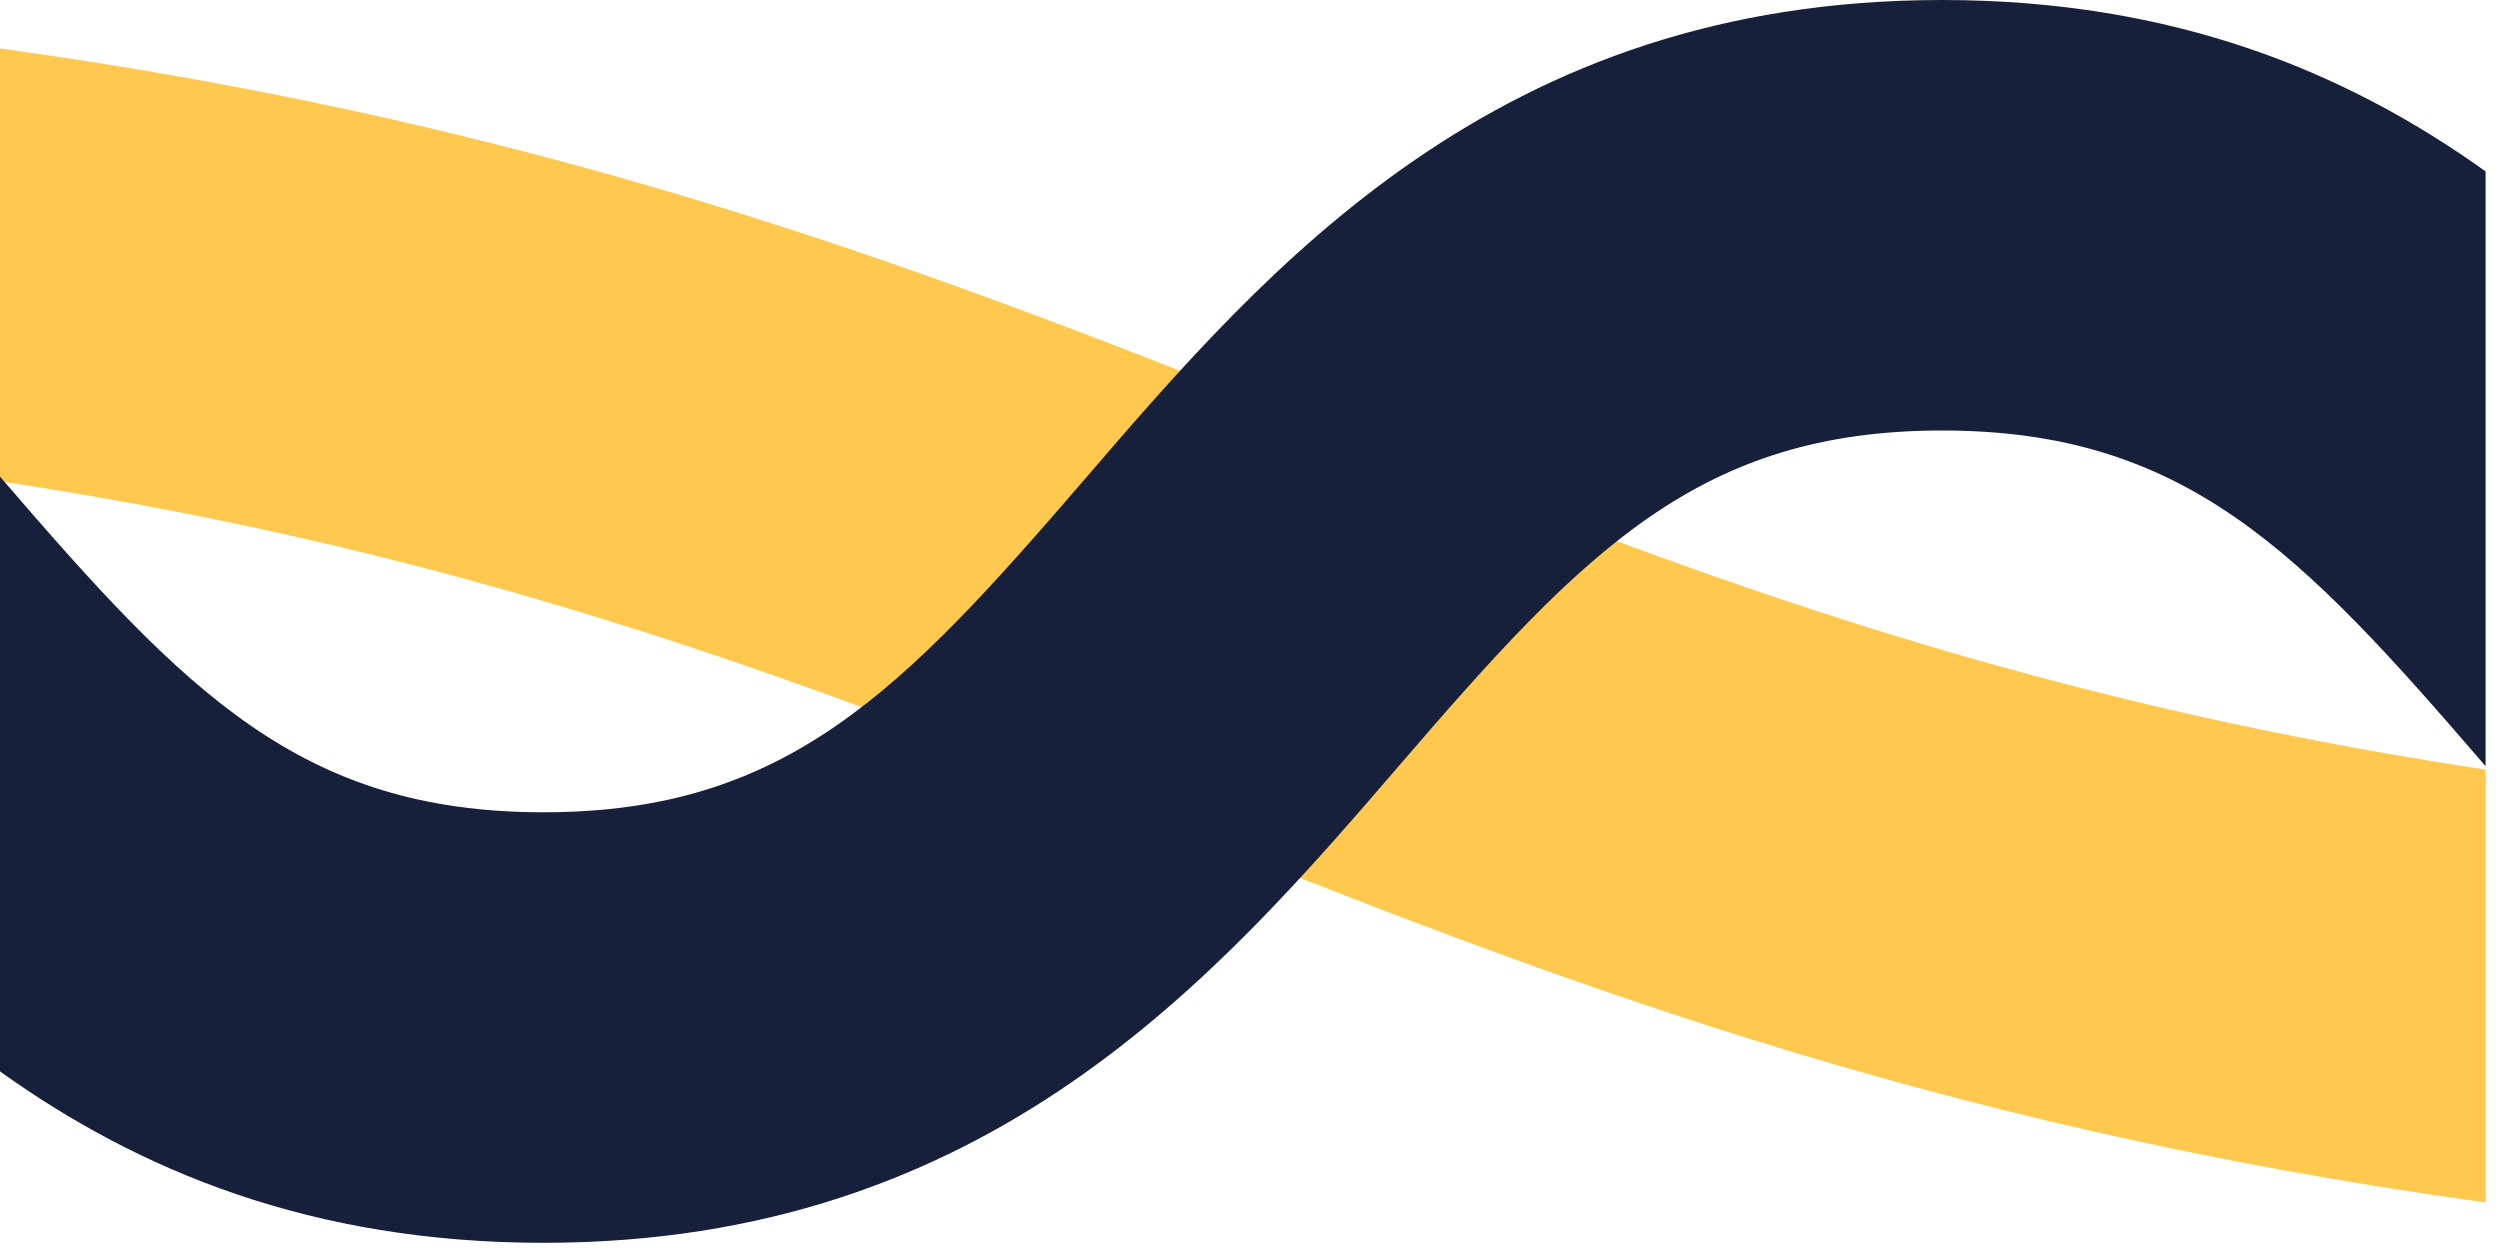 <?xml version="1.0" encoding="UTF-8"?>
<svg width="80px" height="40px" viewBox="0 0 80 40" version="1.1" xmlns="http://www.w3.org/2000/svg" xmlns:xlink="http://www.w3.org/1999/xlink">
    <!-- Generator: Sketch 52.6 (67491) - http://www.bohemiancoding.com/sketch -->
    <title>Fichier 1 Copy</title>
    <desc>Created with Sketch.</desc>
    <g id="Page-1" stroke="none" stroke-width="1" fill="none" fill-rule="evenodd">
        <g id="Artboard" transform="translate(-47, -128)">
            <g id="Fichier-1-Copy" transform="translate(47, 128)">
                <path d="M42.216,13.624 C30.301,8.892 18.102,4.044 0,1.549 L0,15.401 C15.498,17.74 26.204,21.991 37.323,26.404 C49.237,31.136 61.437,35.984 79.539,38.479 L79.539,24.627 C64.041,22.292 53.334,18.041 42.216,13.624 Z" id="Path" fill="#FFC94F"></path>
                <path d="M62.147,0 C47.907,0 40.592,8.502 34.71,15.336 C28.85,22.144 25.156,25.993 17.391,25.993 C9.626,25.993 5.933,22.141 0.072,15.336 L0,15.253 L0,34.285 C4.437,37.462 9.976,39.77 17.391,39.77 C31.632,39.77 38.947,31.267 44.829,24.434 C50.689,17.626 54.383,13.776 62.147,13.776 C69.912,13.776 73.606,17.627 79.466,24.434 L79.539,24.517 L79.539,5.485 C75.101,2.308 69.563,0 62.147,0 Z" id="Path" fill="#17203A"></path>
            </g>
        </g>
    </g>
</svg>